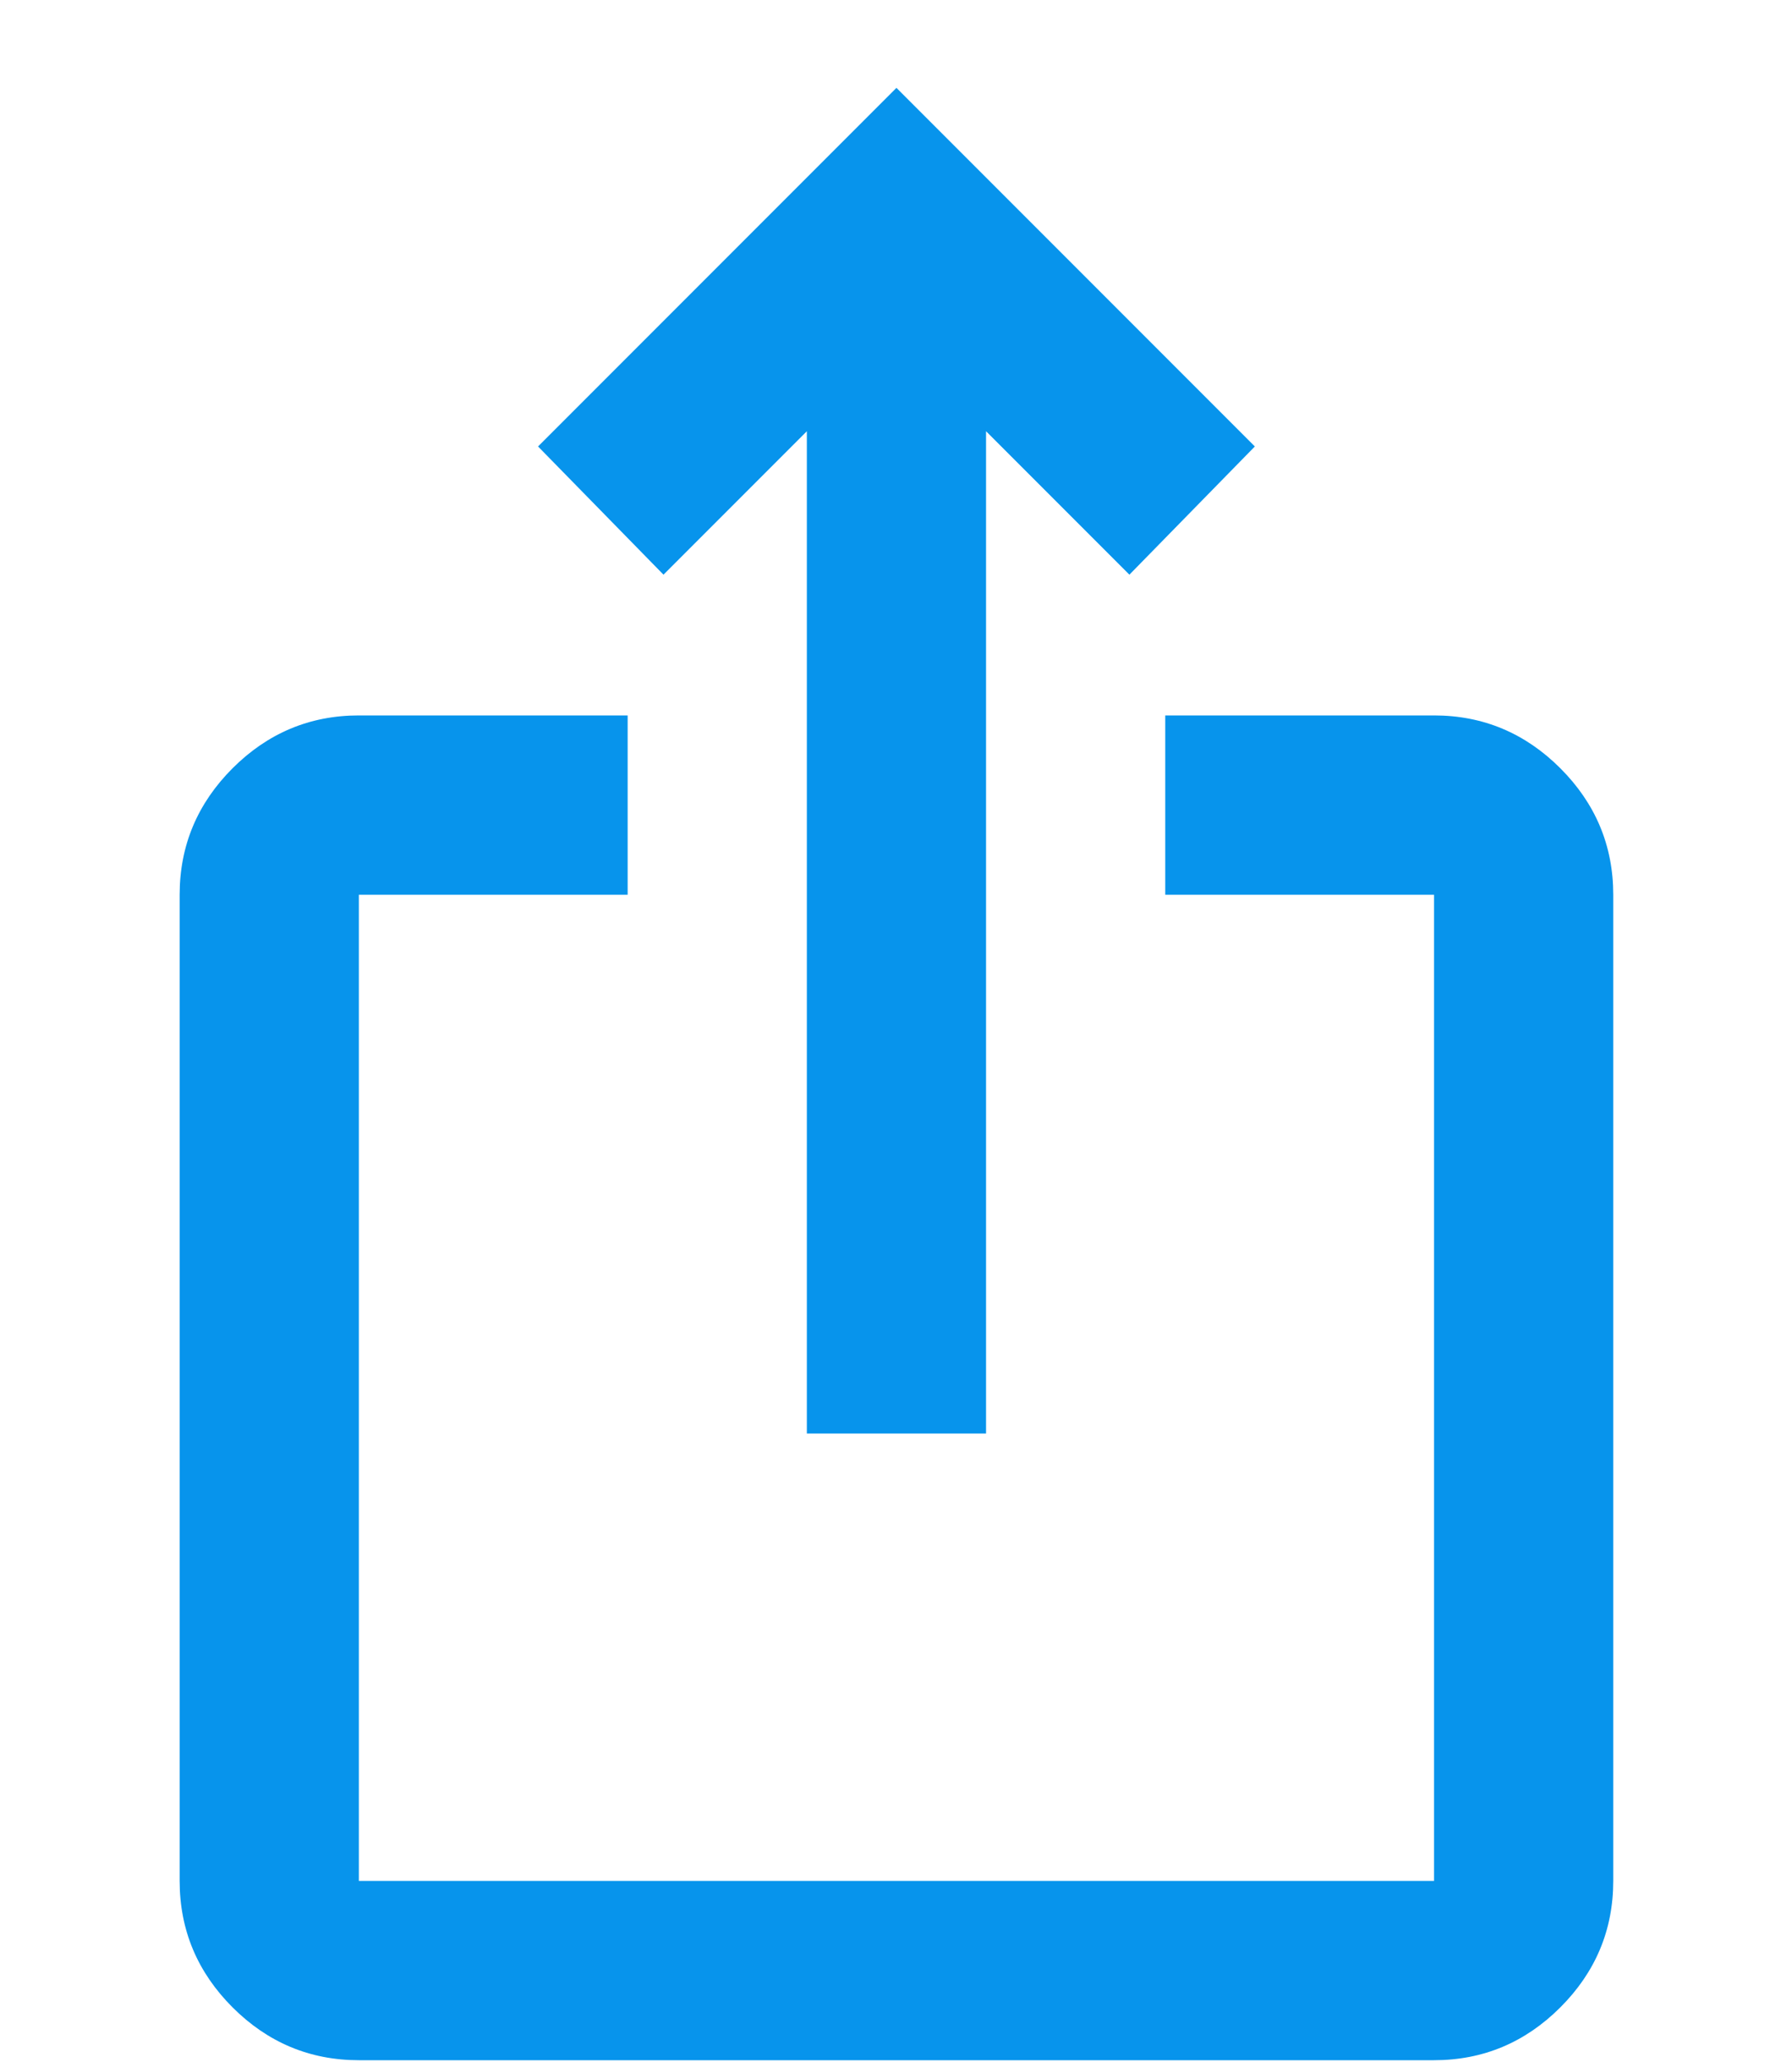 <svg width="20" height="23" viewBox="0 0 20 23" fill="none" xmlns="http://www.w3.org/2000/svg">
<g id="Property 1=upload or share">
<path id="Icon" d="M4.005 22.98C3.455 22.98 2.985 22.78 2.595 22.39C2.205 22 2.005 21.53 2.005 20.98V9.98C2.005 9.43 2.205 8.96 2.595 8.57C2.985 8.18 3.455 7.98 4.005 7.98H7.005V9.98H4.005V20.98H16.005V9.98H13.005V7.98H16.005C16.555 7.98 17.025 8.18 17.415 8.57C17.805 8.96 18.005 9.43 18.005 9.98V20.98C18.005 21.53 17.805 22 17.415 22.39C17.025 22.78 16.555 22.98 16.005 22.98H4.005ZM9.005 15.98V4.81L7.405 6.41L6.005 4.98L10.005 0.98L14.005 4.98L12.605 6.41L11.005 4.81V15.99H9.005V15.98Z" fill="#0794EC"/>
</g>
</svg>
